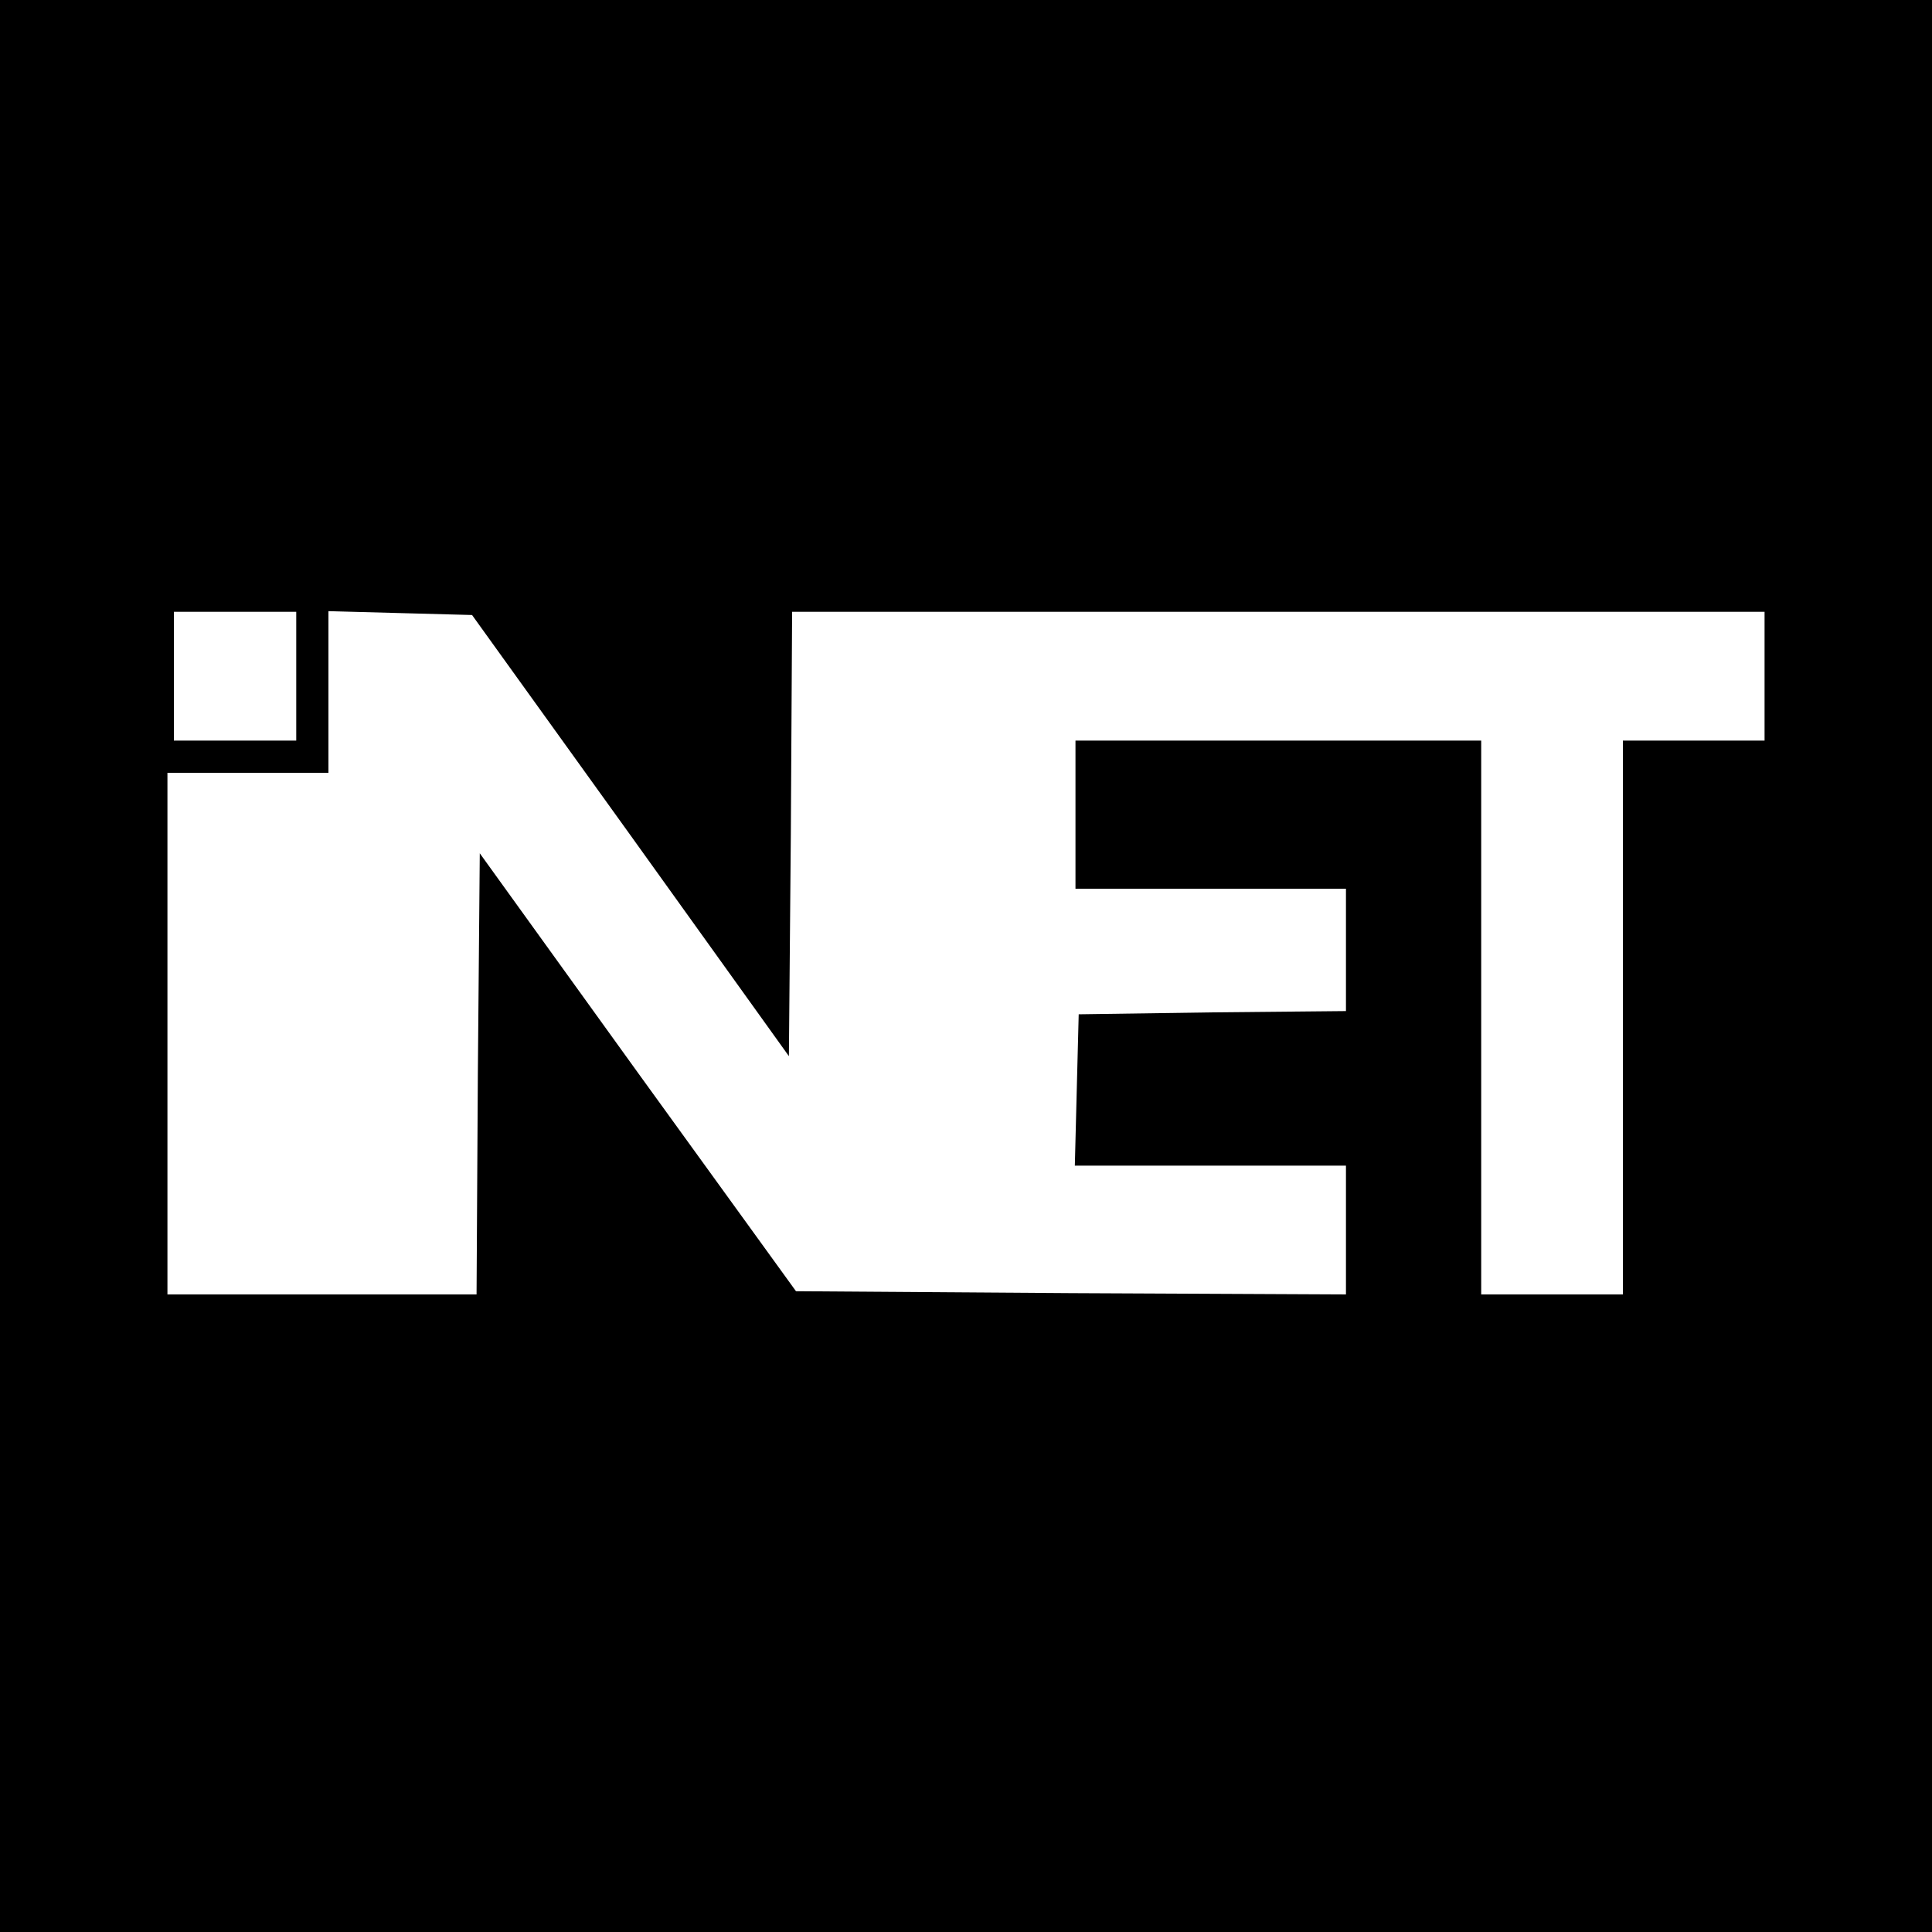 <?xml version="1.0" standalone="no"?>
<!DOCTYPE svg PUBLIC "-//W3C//DTD SVG 20010904//EN"
 "http://www.w3.org/TR/2001/REC-SVG-20010904/DTD/svg10.dtd">
<svg version="1.0" xmlns="http://www.w3.org/2000/svg"
 width="300pt" height="300pt" viewBox="0 0 300 300"
 preserveAspectRatio="xMidYMid meet">
<g transform="translate(0,300) scale(0.1,-0.1)"
fill="#000000" stroke="none">
<path d="M0 1500 l0 -1500 1500 0 1500 0 0 1500 0 1500 -1500 0 -1500 0 0
-1500z m460 450 l0 -100 -95 0 -95 0 0 100 0 100 95 0 95 0 0 -100z m519 -247
l246 -343 3 345 2 345 755 0 755 0 0 -100 0 -100 -110 0 -110 0 0 -430 0 -430
-110 0 -110 0 0 430 0 430 -315 0 -315 0 0 -115 0 -115 210 0 210 0 0 -95 0
-95 -207 -2 -208 -3 -3 -117 -3 -118 211 0 210 0 0 -100 0 -100 -427 2 -427 3
-246 340 -245 340 -3 -343 -2 -342 -240 0 -240 0 0 405 0 405 125 0 125 0 0
125 0 126 111 -3 112 -3 246 -342z"/>
</g>
</svg>

